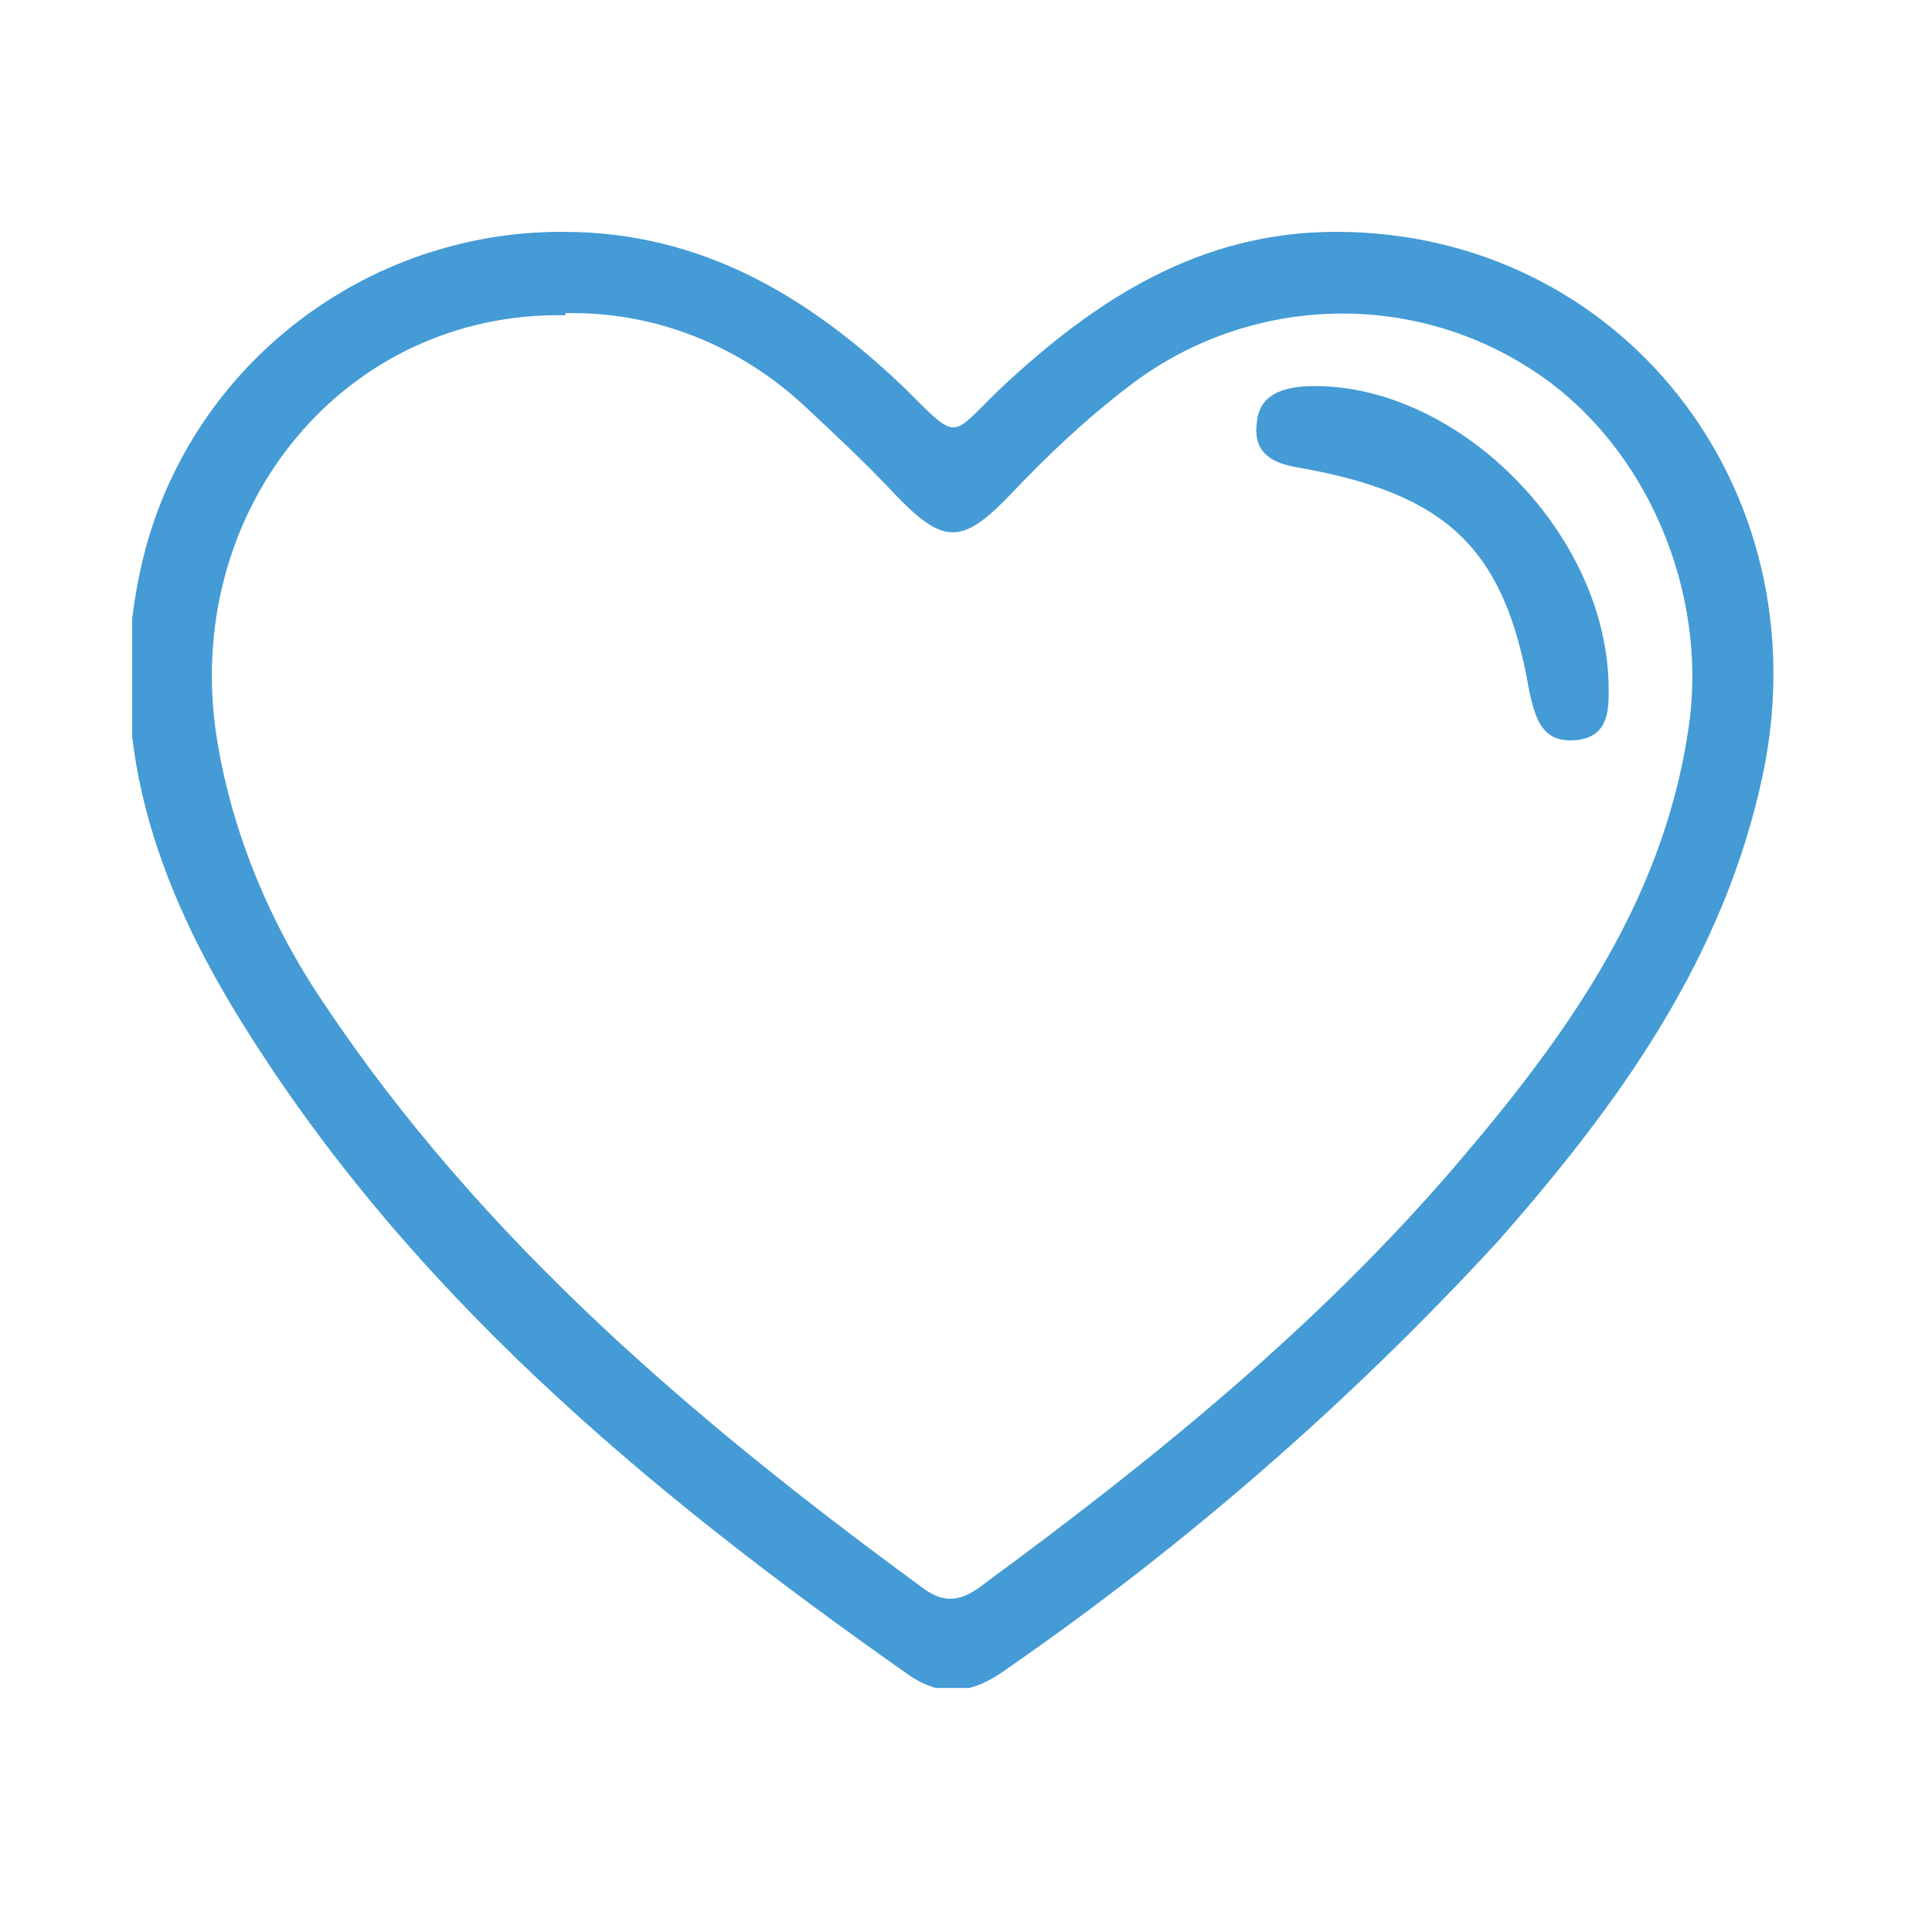 <?xml version="1.0" encoding="UTF-8"?>
<svg id="Livello_1" data-name="Livello 1" xmlns="http://www.w3.org/2000/svg" version="1.1" xmlns:xlink="http://www.w3.org/1999/xlink" viewBox="0 0 95 95">
  <defs>
    <style>
      .cls-1 {
        fill: #449bd5;
      }

      .cls-1, .cls-2 {
        stroke-width: 0px;
      }

      .cls-2 {
        fill: none;
      }

      .cls-3 {
        clip-path: url(#clippath);
      }
    </style>
    <clipPath id="clippath">
      <rect class="cls-2" x="6.5" y="11.4" width="80.8" height="71.6"/>
    </clipPath>
  </defs>
  <g id="Raggruppa_28" data-name="Raggruppa 28">
    <g class="cls-3">
      <g id="Raggruppa_27" data-name="Raggruppa 27">
        <path id="Tracciato_36" data-name="Tracciato 36" class="cls-1" d="M27.7,11.4c6.8,0,12.1,3.2,16.8,7.7,2.7,2.7,2.2,2.4,4.7,0,4.7-4.4,9.8-7.7,16.5-7.7,13.9,0,23.9,12.5,21,26.6-1.9,9.1-7.1,16.3-13.1,23.1-7.2,7.8-15.2,14.8-24,20.9-1.6,1.2-3.2,1.6-5,.3-12.8-9-24.7-18.9-33-32.5-4.2-6.9-6.6-14.3-4.5-22.6,2.4-9.3,10.9-15.8,20.5-15.8M27.8,15.5c-10.8-.2-18.7,9.4-17.2,20.4.7,4.8,2.6,9.4,5.3,13.4,7.8,11.7,18.3,20.6,29.5,28.8,1.2.9,2.1.5,3.1-.3,8.3-6.1,16.3-12.6,23-20.4,5.4-6.3,10.2-12.9,11.5-21.4,1.1-6.9-2.1-14.3-7.8-17.9-6.1-3.9-14-3.5-19.7.9-2.1,1.6-4,3.4-5.8,5.3-2.4,2.5-3.3,2.5-5.7,0-1.4-1.5-2.9-2.9-4.4-4.3-3.2-3-7.4-4.7-11.8-4.6"/>
        <path id="Tracciato_37" data-name="Tracciato 37" class="cls-1" d="M79.1,34c0,.9,0,2.3-1.7,2.4-1.6.1-1.9-1.1-2.2-2.4-1.2-7-4-9.7-11.3-11-1.3-.2-2.3-.7-2.1-2.2.1-1.3,1.1-1.7,2.3-1.8,7.3-.4,15,7.1,15,14.9"/>
      </g>
    </g>
  </g>
</svg>